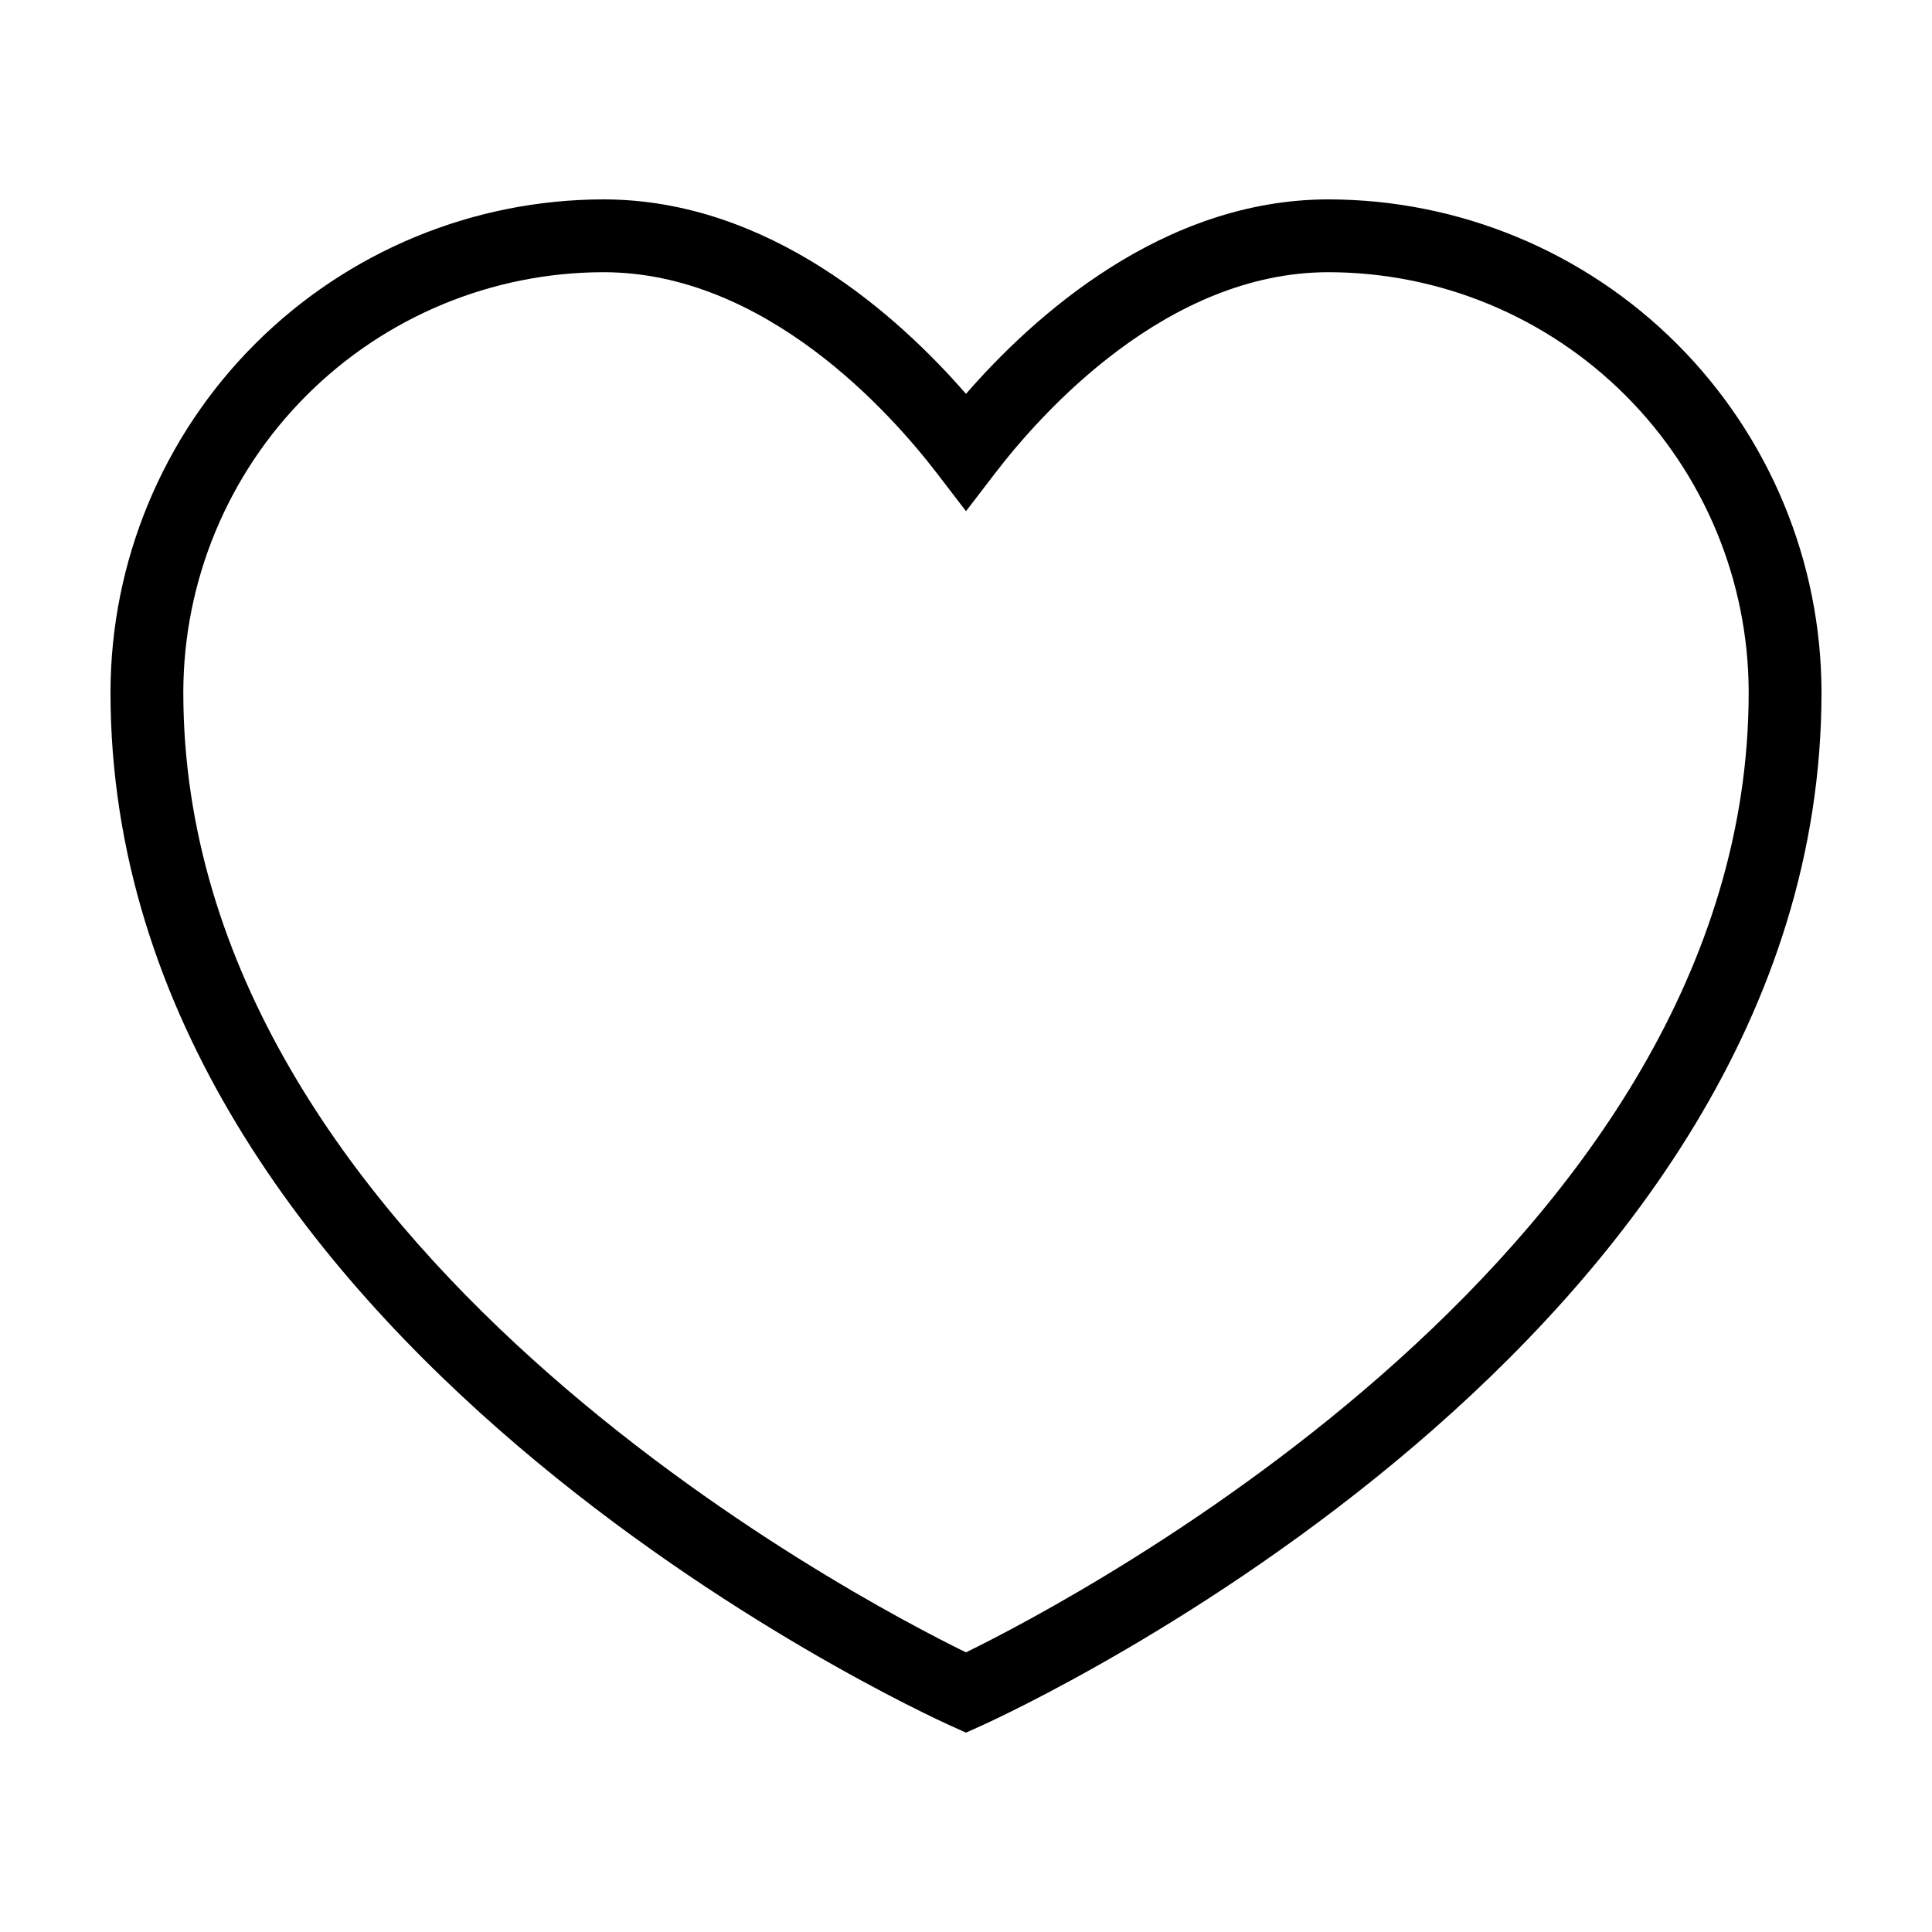 <?xml version="1.0" encoding="UTF-8"?>
<!-- Uploaded to: SVG Repo, www.svgrepo.com, Generator: SVG Repo Mixer Tools -->
<svg fill="#000000" width="800px" height="800px" version="1.1" viewBox="144 144 512 512" xmlns="http://www.w3.org/2000/svg">
 <path d="m496.07 196.84c-43.984 0-78.266 31.062-96.074 51.539-17.812-20.477-52.094-51.539-96.074-51.539-34.637 0.039-67.844 13.816-92.332 38.305-24.492 24.492-38.27 57.699-38.309 92.332 0 171.49 213.65 269.8 222.75 273.9l3.969 1.789 3.965-1.789c9.098-4.098 222.75-102.41 222.75-273.9-0.039-34.633-13.816-67.84-38.305-92.332-24.492-24.488-57.699-38.266-92.332-38.305zm-96.082 385.05c-29.07-14.215-207.41-107.49-207.41-254.41v-0.004c0.035-29.52 11.777-57.82 32.652-78.691 20.871-20.875 49.176-32.617 78.695-32.648 42.906 0 76.125 37.305 88.414 53.344l7.66 9.992 7.66-9.992c12.289-16.039 45.508-53.344 88.414-53.344 29.52 0.031 57.82 11.773 78.695 32.648 20.871 20.871 32.613 49.172 32.648 78.691 0 146.78-178.37 240.19-207.43 254.42z"/>
</svg>